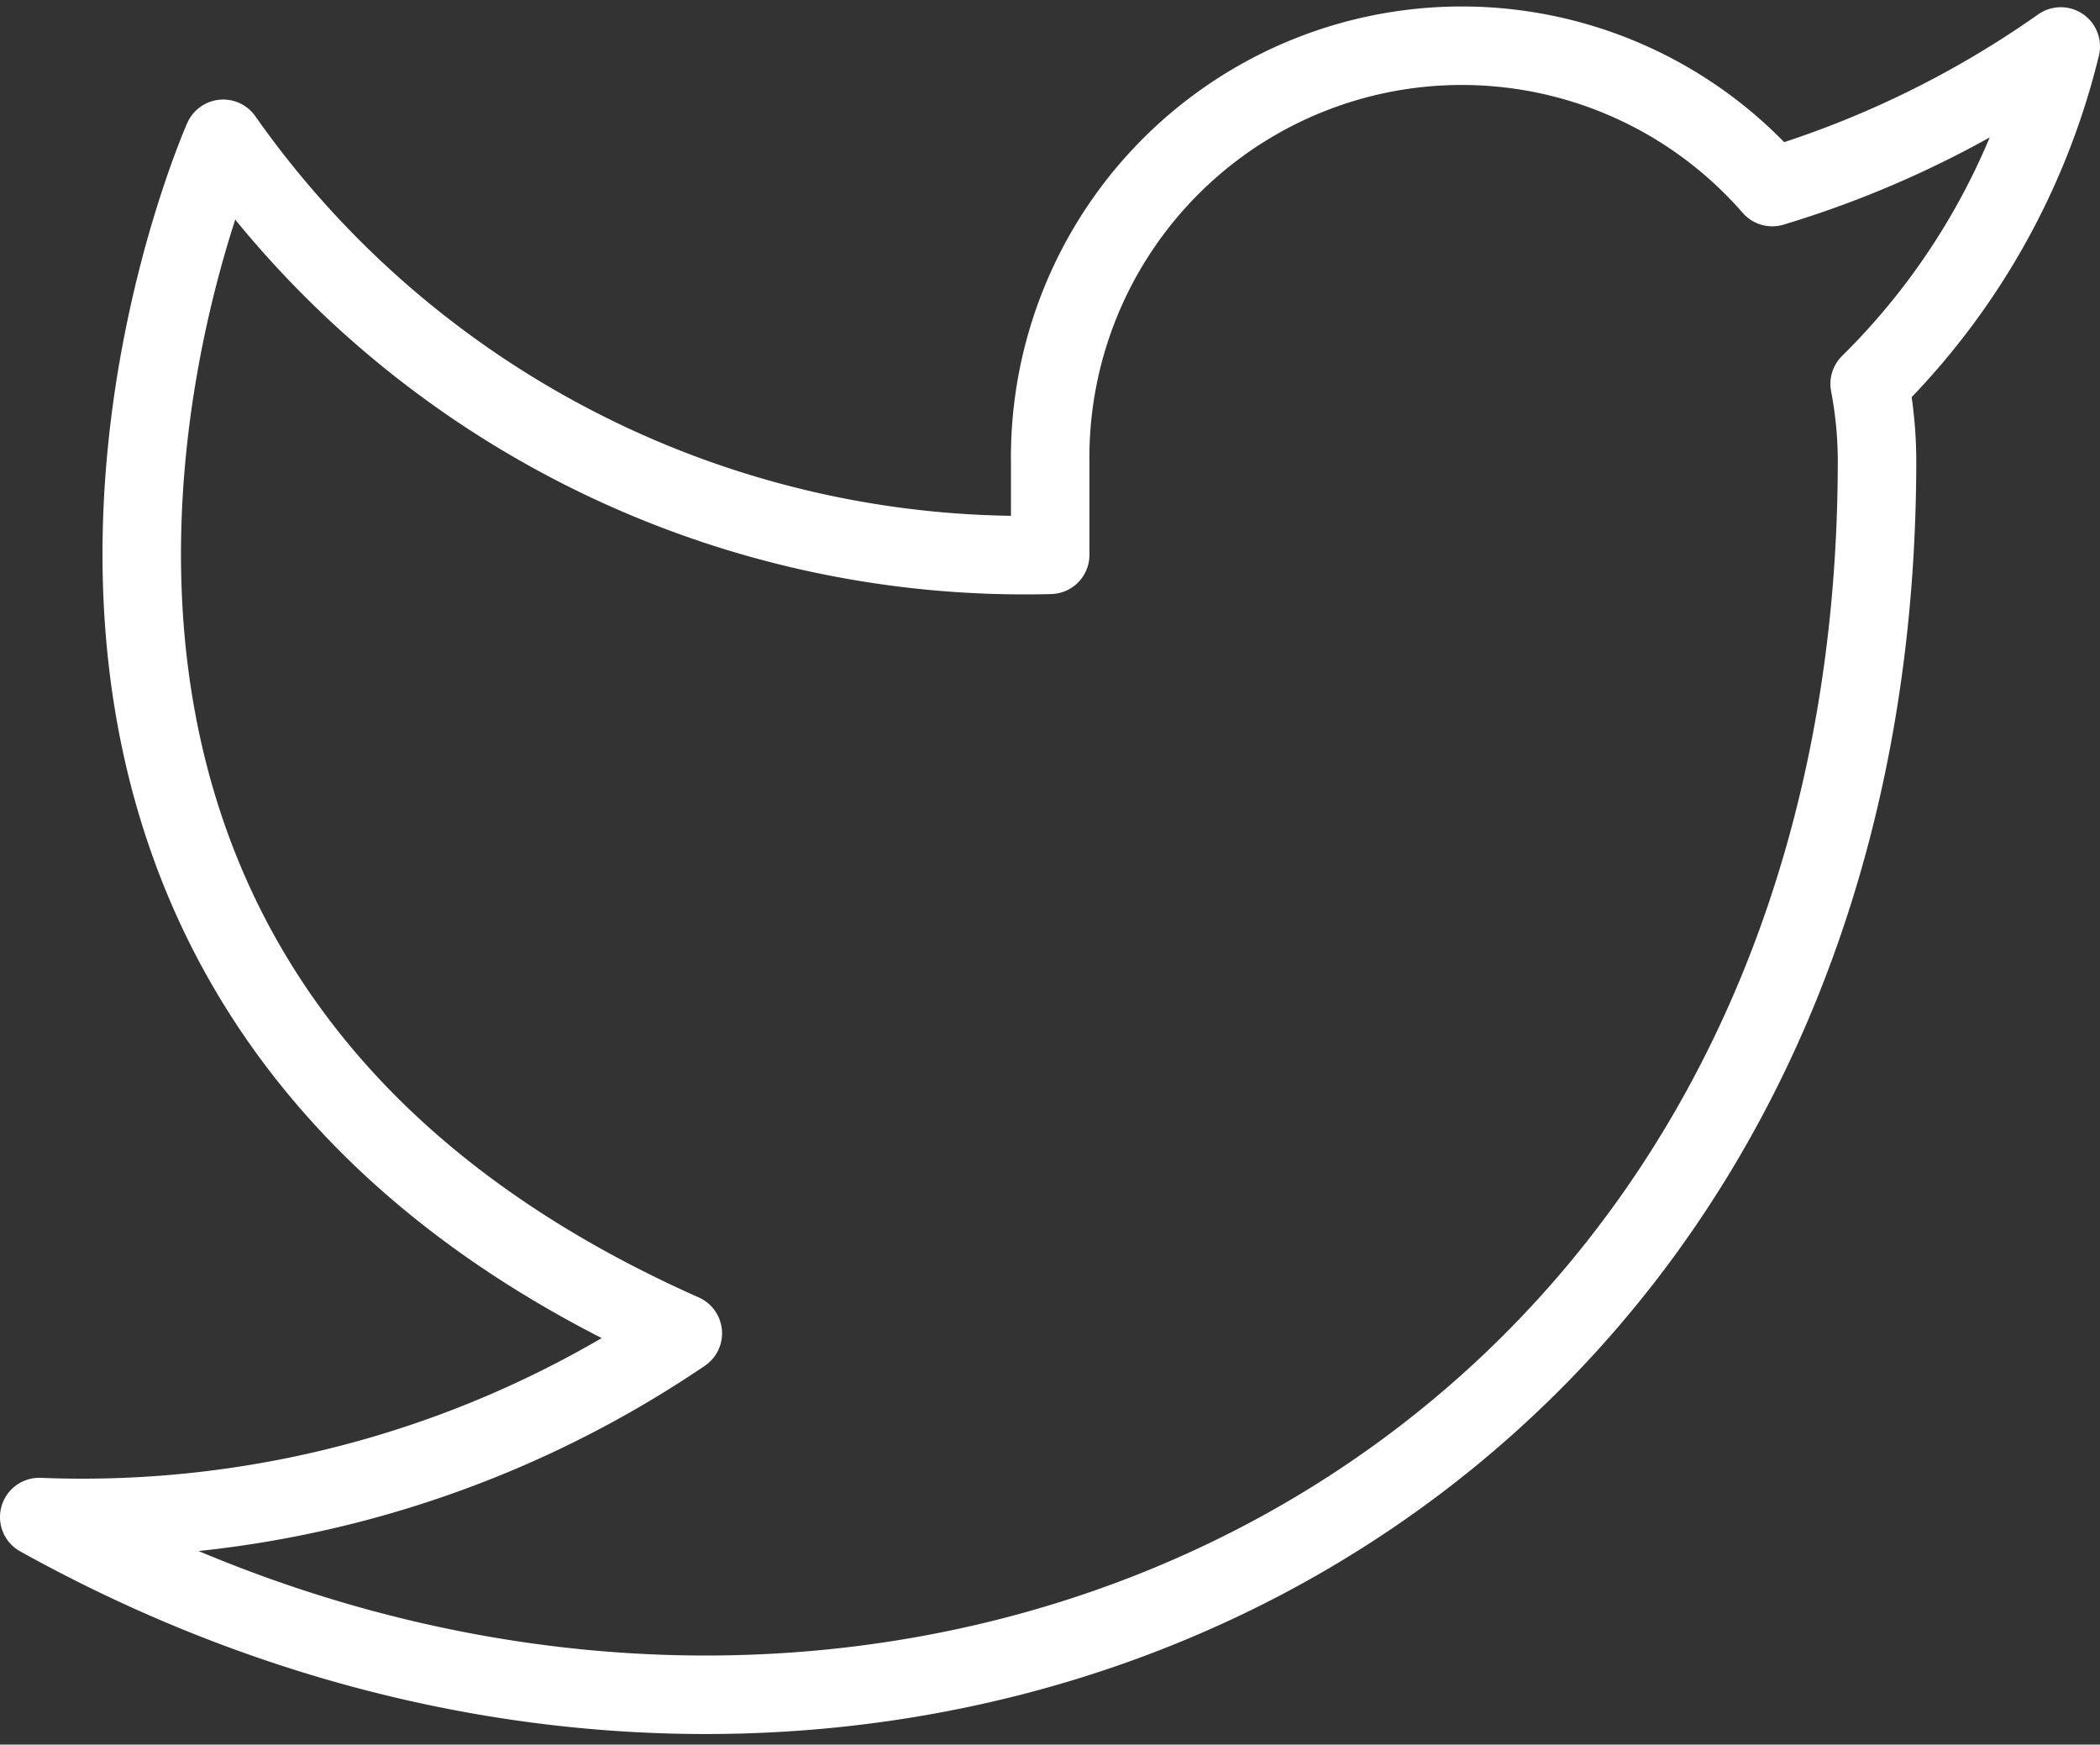 <svg xmlns="http://www.w3.org/2000/svg" width="26.757" height="22.225" viewBox="0 0 26.757 22.225">
    <rect x="0" y="0" width="26.757" height="22.225" fill="#333333" stroke="none"/>
    <defs>
        <style>
            .cls-1{fill:none;stroke:#fff;stroke-linecap:round;stroke-linejoin:round}
        </style>
    </defs>
    <path id="twitter_1_" d="M26.757 3a12.762 12.762 0 0 1-3.676 1.791 5.245 5.245 0 0 0-9.2 3.512v1.173a12.481 12.481 0 0 1-10.537-5.3S-1.342 14.71 9.2 19.393A13.628 13.628 0 0 1 1 21.734c10.537 5.854 23.416 0 23.416-13.464a5.269 5.269 0 0 0-.094-.972A9.038 9.038 0 0 0 26.757 3z" class="cls-1" data-name="twitter (1)" transform="translate(-.5 -2.408)"/>
</svg>
